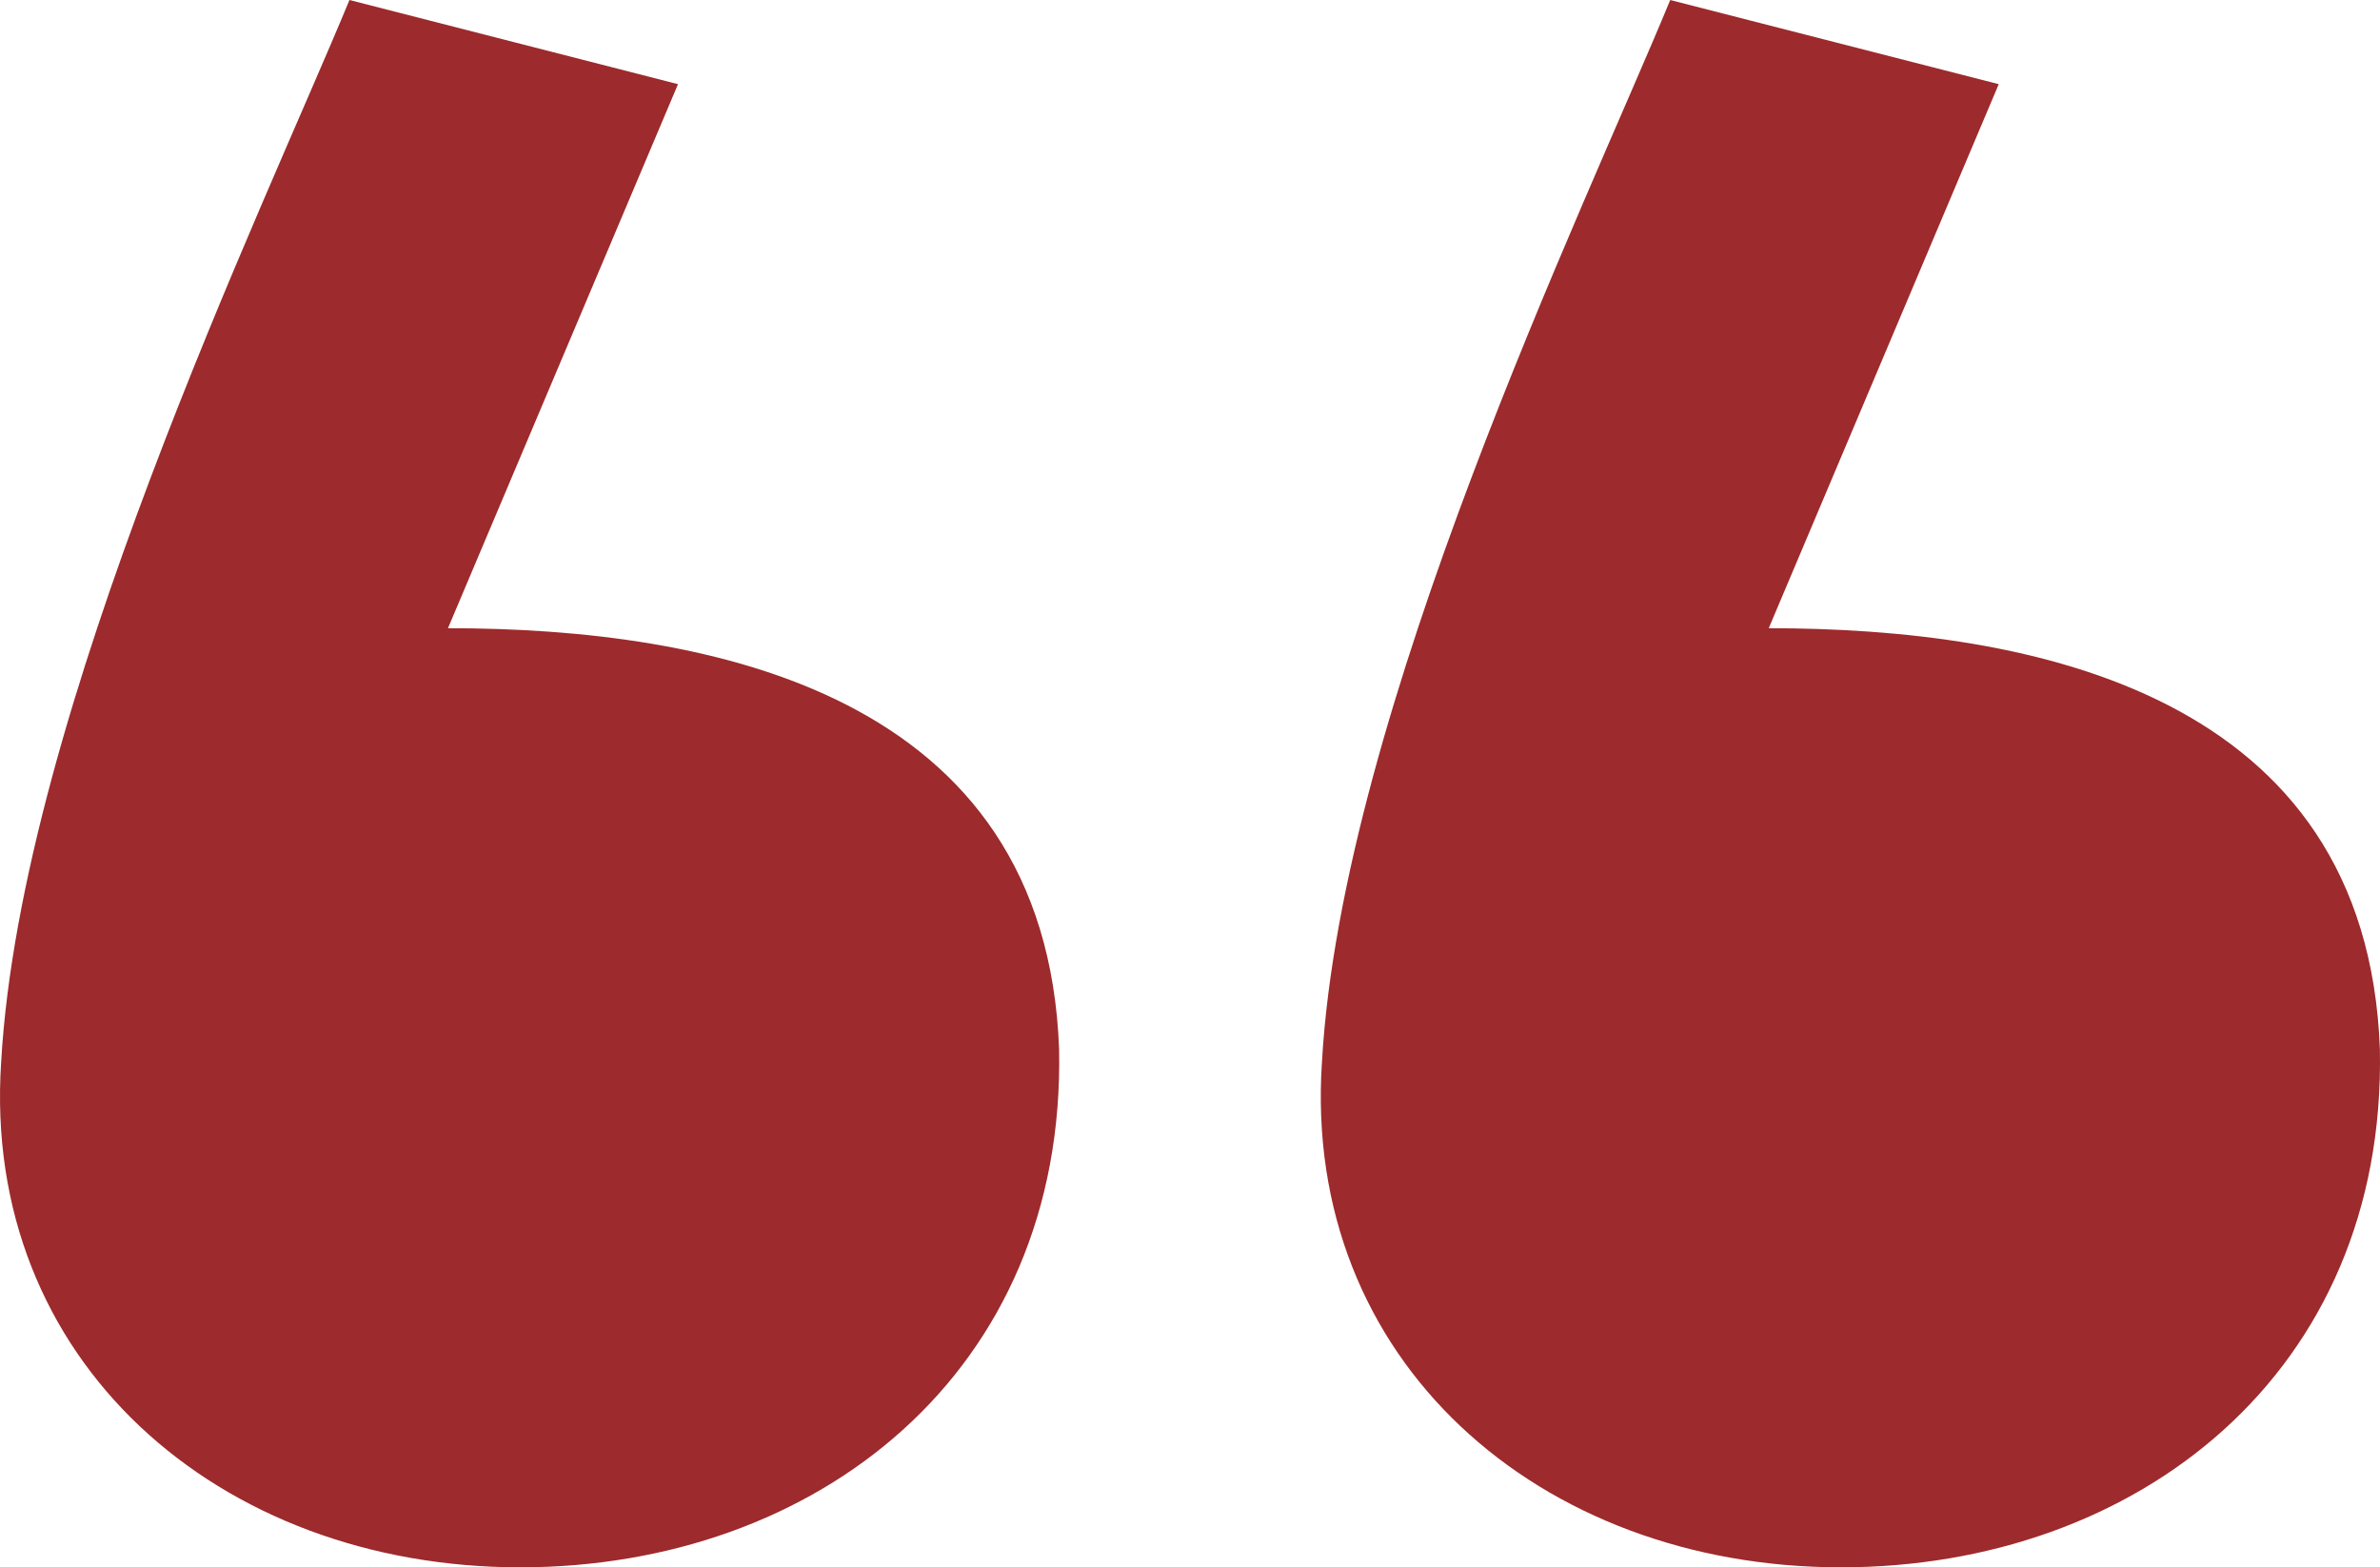 <svg xmlns="http://www.w3.org/2000/svg" width="41" height="27" fill="none" viewBox="0 0 41 27"><path fill="#9D2A2C" d="m6.02 0 5.66 1.45-3.963 9.372c4.528 0 10.301 1.116 10.528 7.252C18.358 23.653 14.056 27 8.962 27 3.756 27-.32 23.43.02 18.297.36 12.273 4.548 3.57 6.02 0Zm22.752 0 5.66 1.45-3.962 9.372c4.528 0 10.301 1.116 10.528 7.252C41.11 23.653 36.81 27 31.716 27c-5.208 0-9.283-3.57-8.943-8.703.34-6.024 4.528-14.727 6-18.297Z"></path></svg>